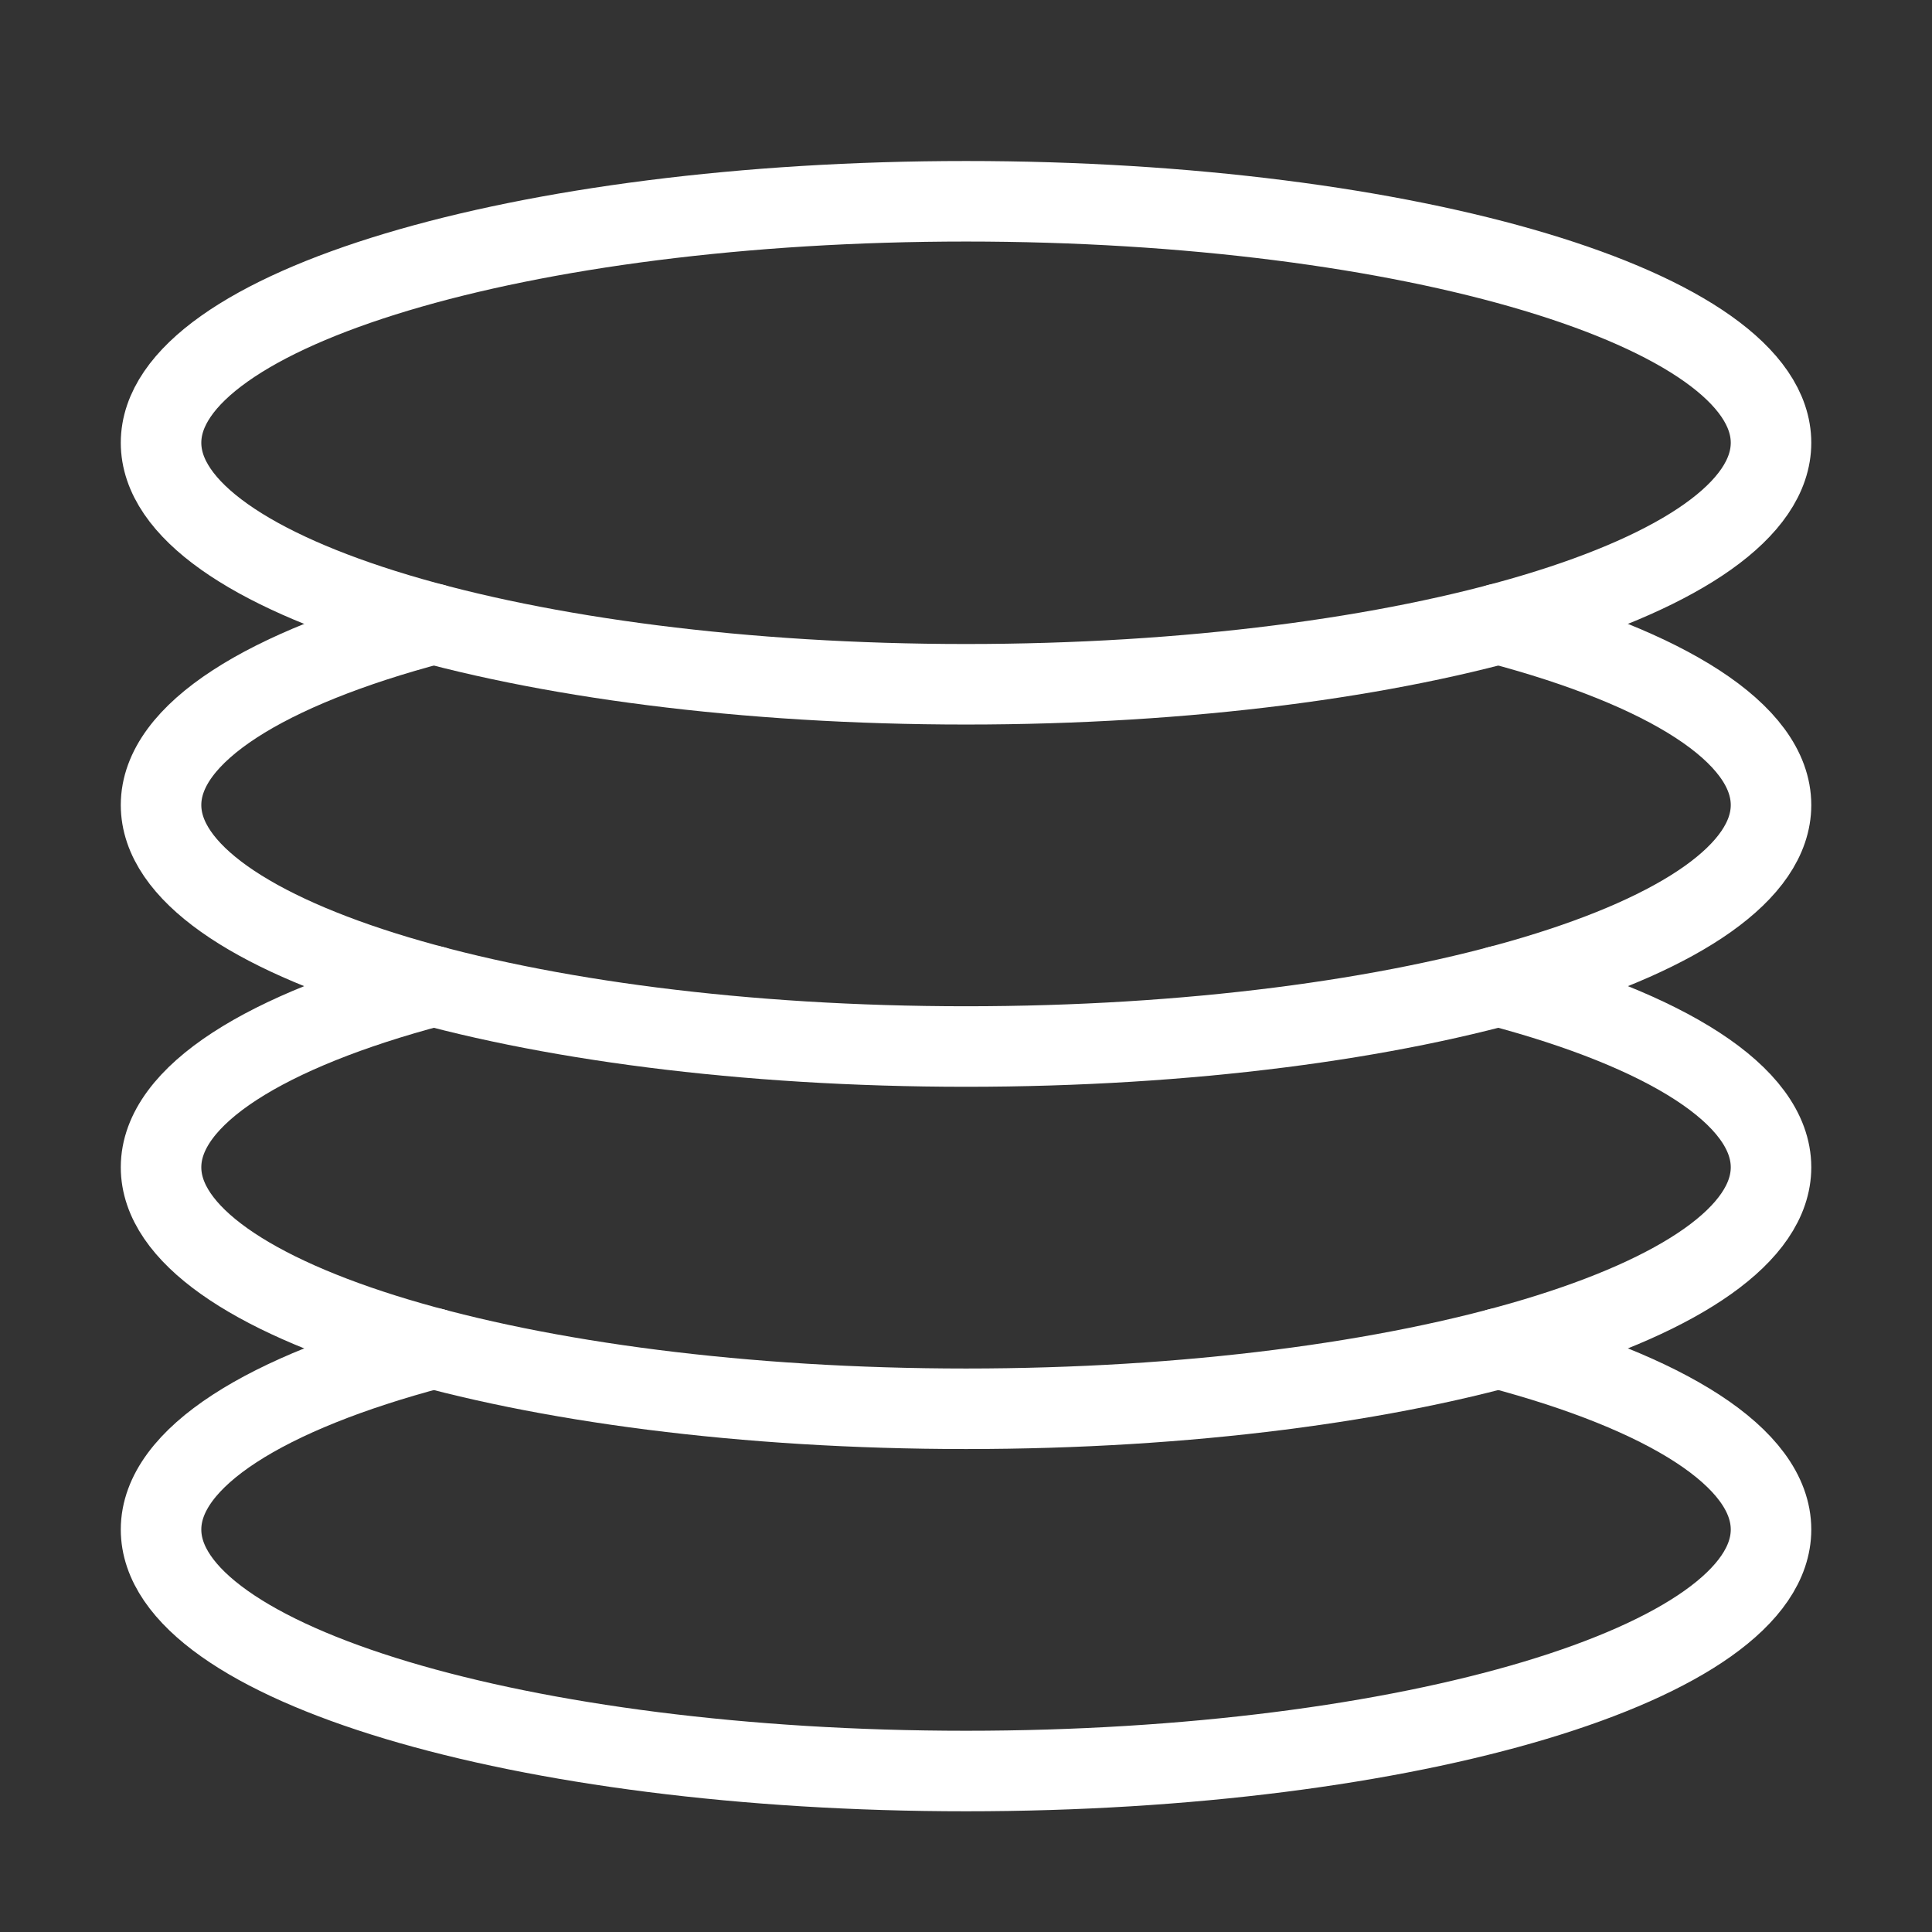 <svg width="28" height="28" viewBox="0 0 28 28" fill="none" xmlns="http://www.w3.org/2000/svg">
<rect x="0" y="0" width="28" height="28" fill="#333333" stroke="none"/>
<path d="M14.001 9.917C20.444 9.917 25.667 8.35 25.667 6.417C25.667 4.484 20.444 2.917 14.001 2.917C7.557 2.917 2.334 4.484 2.334 6.417C2.334 8.35 7.557 9.917 14.001 9.917Z" stroke="white" stroke-width="1.167" stroke-linecap="round" stroke-linejoin="round"/>
<path d="M6.284 9.042C3.862 9.683 2.334 10.622 2.334 11.667C2.334 13.6 7.557 15.167 14.001 15.167C20.444 15.167 25.667 13.6 25.667 11.667C25.667 10.622 24.14 9.683 21.718 9.042" stroke="white" stroke-width="1.167" stroke-linecap="round" stroke-linejoin="round"/>
<path d="M6.284 14.292C3.862 14.933 2.334 15.872 2.334 16.917C2.334 18.85 7.557 20.417 14.001 20.417C20.444 20.417 25.667 18.85 25.667 16.917C25.667 15.872 24.14 14.933 21.718 14.292" stroke="white" stroke-width="1.167" stroke-linecap="round" stroke-linejoin="round"/>
<path d="M6.284 19.542C3.862 20.183 2.334 21.122 2.334 22.167C2.334 24.1 7.557 25.667 14.001 25.667C20.444 25.667 25.667 24.1 25.667 22.167C25.667 21.122 24.14 20.183 21.718 19.542" stroke="white" stroke-width="1.167" stroke-linecap="round" stroke-linejoin="round"/>
</svg>
